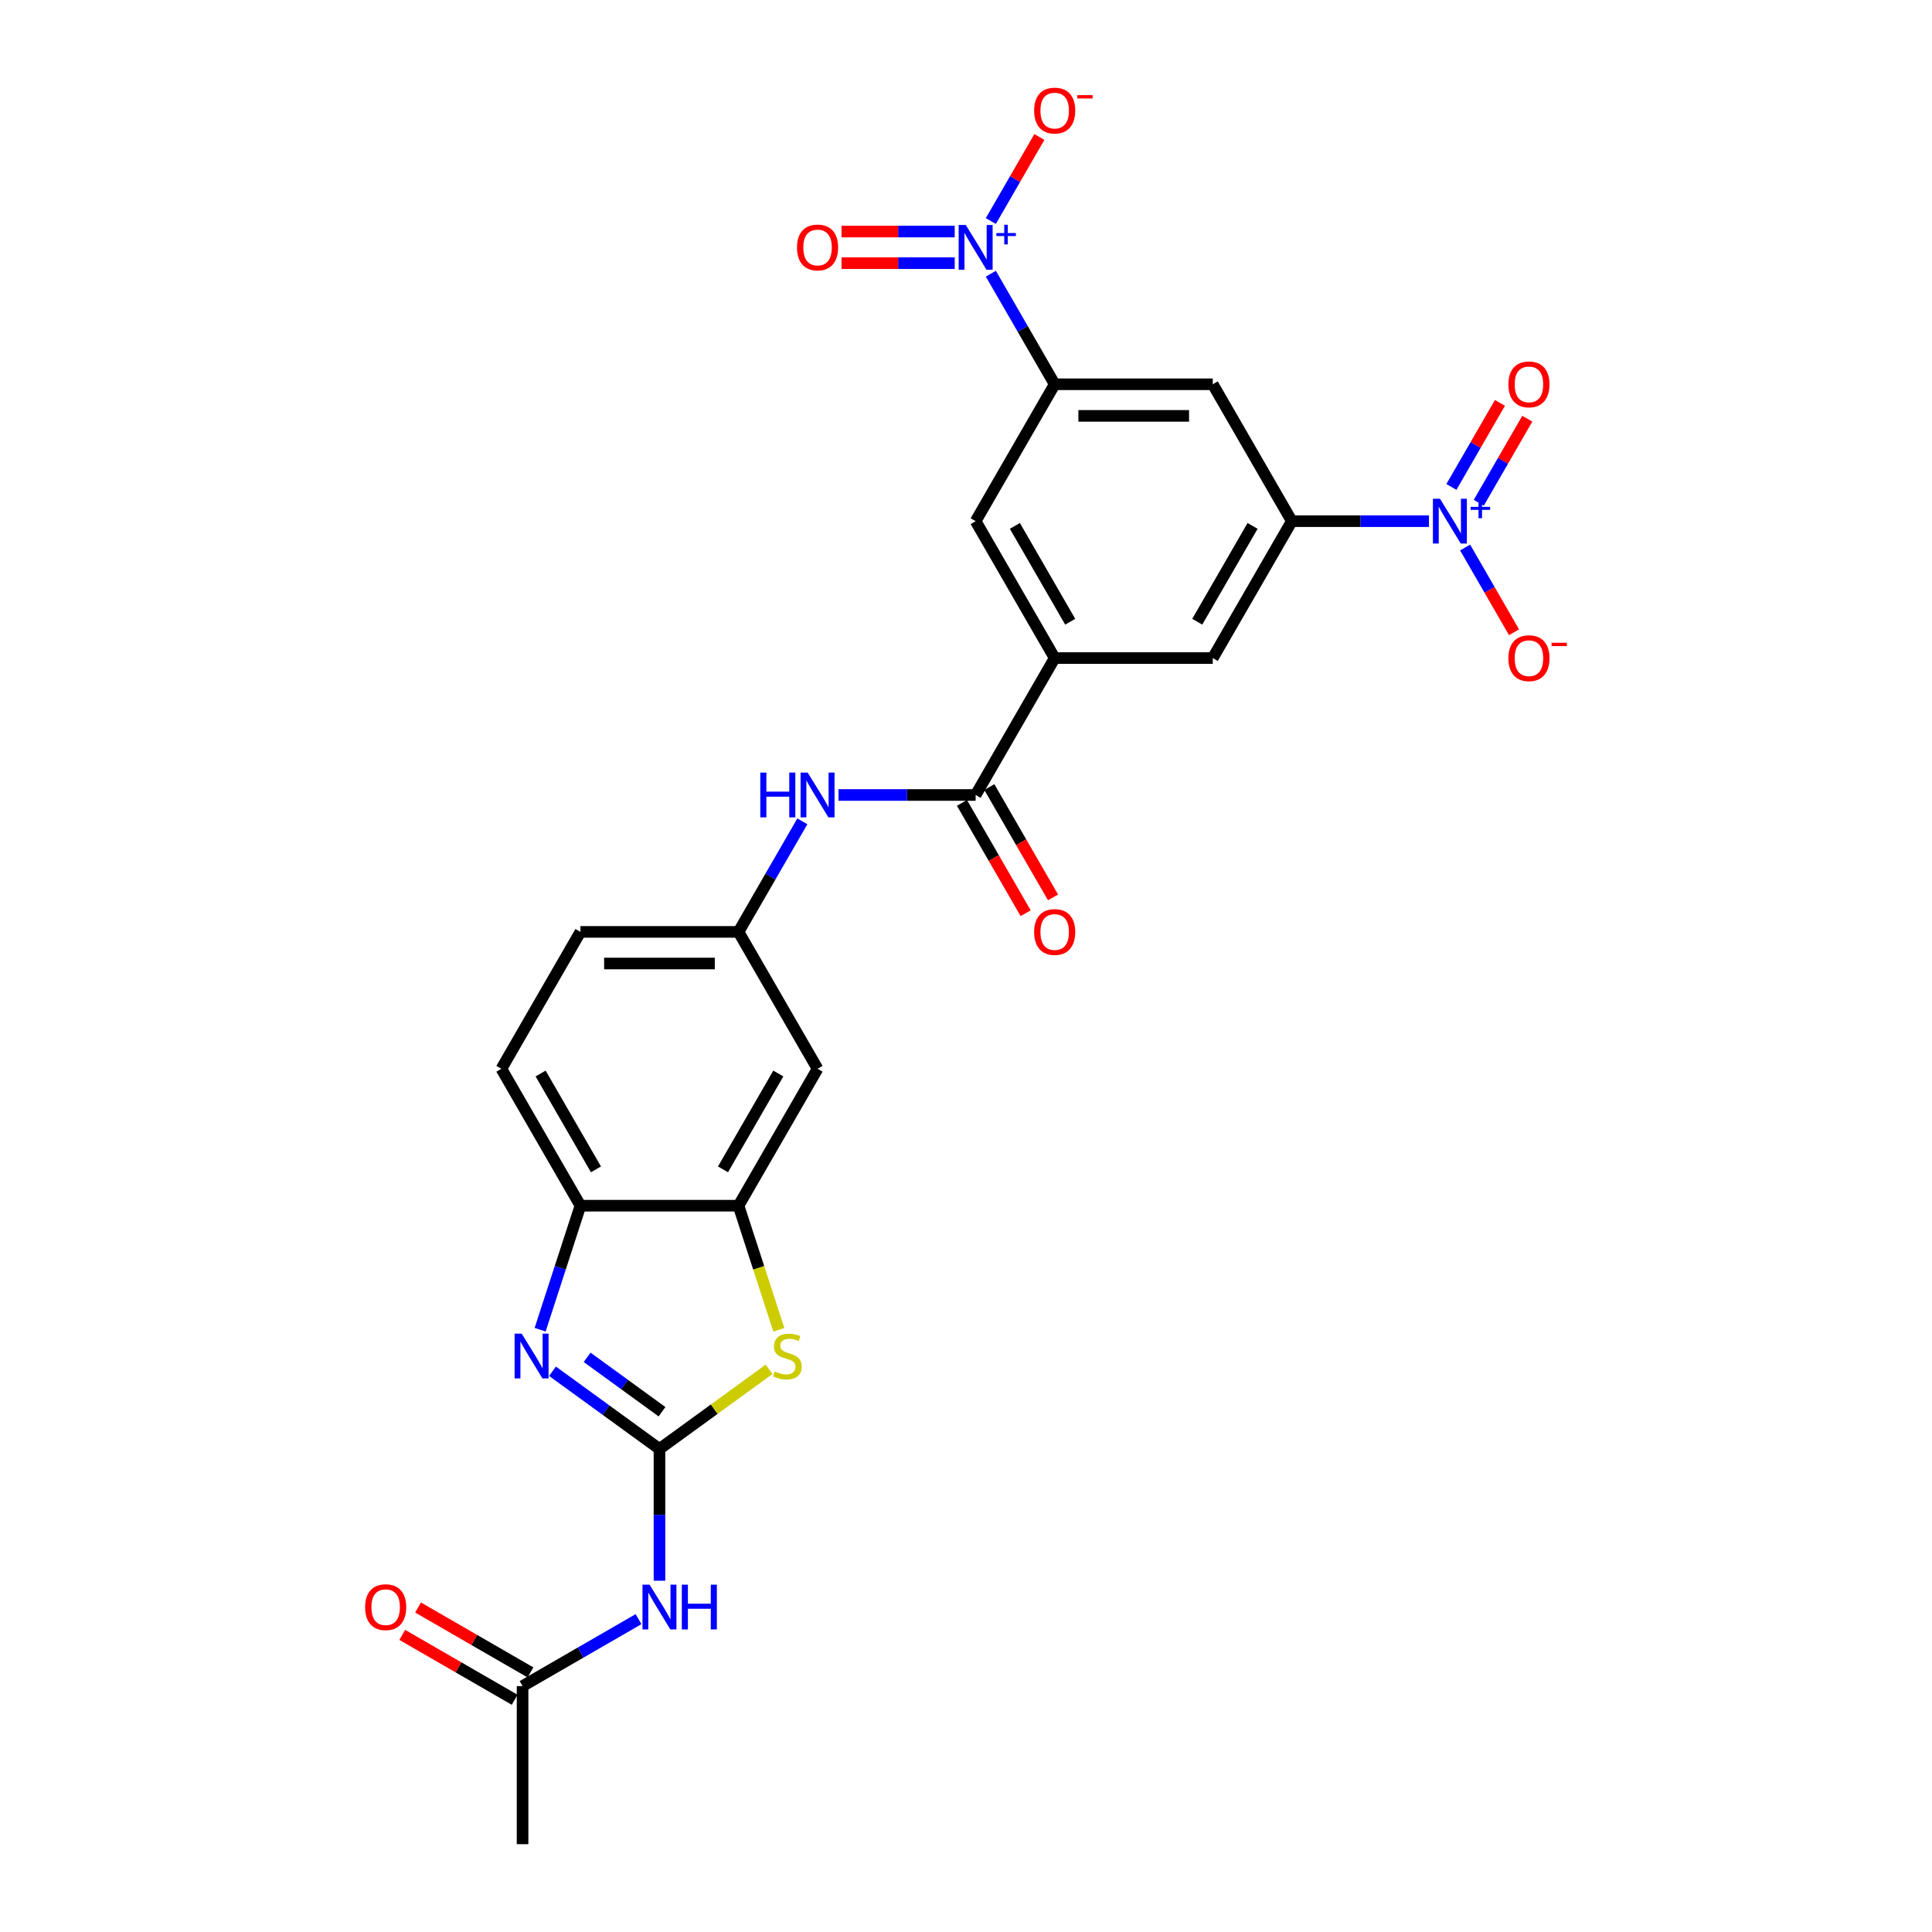 <?xml version='1.0' encoding='iso-8859-1'?>
<svg version='1.1' baseProfile='full'
              xmlns='http://www.w3.org/2000/svg'
                      xmlns:rdkit='http://www.rdkit.org/xml'
                      xmlns:xlink='http://www.w3.org/1999/xlink'
                  xml:space='preserve'
width='1000px' height='1000px' viewBox='0 0 1000 1000'>
<!-- END OF HEADER -->
<rect style='opacity:1.0;fill:#FFFFFF;stroke:none' width='1000' height='1000' x='0' y='0'> </rect>
<path class='bond-0' d='M 341.341,749.984 L 313.659,729.872' style='fill:none;fill-rule:evenodd;stroke:#000000;stroke-width:6px;stroke-linecap:butt;stroke-linejoin:miter;stroke-opacity:1' />
<path class='bond-0' d='M 313.659,729.872 L 285.977,709.76' style='fill:none;fill-rule:evenodd;stroke:#0000FF;stroke-width:6px;stroke-linecap:butt;stroke-linejoin:miter;stroke-opacity:1' />
<path class='bond-0' d='M 342.655,730.711 L 323.278,716.632' style='fill:none;fill-rule:evenodd;stroke:#000000;stroke-width:6px;stroke-linecap:butt;stroke-linejoin:miter;stroke-opacity:1' />
<path class='bond-0' d='M 323.278,716.632 L 303.9,702.554' style='fill:none;fill-rule:evenodd;stroke:#0000FF;stroke-width:6px;stroke-linecap:butt;stroke-linejoin:miter;stroke-opacity:1' />
<path class='bond-3' d='M 341.341,749.984 L 369.702,729.379' style='fill:none;fill-rule:evenodd;stroke:#000000;stroke-width:6px;stroke-linecap:butt;stroke-linejoin:miter;stroke-opacity:1' />
<path class='bond-3' d='M 369.702,729.379 L 398.063,708.773' style='fill:none;fill-rule:evenodd;stroke:#CCCC00;stroke-width:6px;stroke-linecap:butt;stroke-linejoin:miter;stroke-opacity:1' />
<path class='bond-4' d='M 341.341,749.984 L 341.341,784.08' style='fill:none;fill-rule:evenodd;stroke:#000000;stroke-width:6px;stroke-linecap:butt;stroke-linejoin:miter;stroke-opacity:1' />
<path class='bond-4' d='M 341.341,784.08 L 341.341,818.177' style='fill:none;fill-rule:evenodd;stroke:#0000FF;stroke-width:6px;stroke-linecap:butt;stroke-linejoin:miter;stroke-opacity:1' />
<path class='bond-10' d='M 279.572,688.257 L 290,656.163' style='fill:none;fill-rule:evenodd;stroke:#0000FF;stroke-width:6px;stroke-linecap:butt;stroke-linejoin:miter;stroke-opacity:1' />
<path class='bond-10' d='M 290,656.163 L 300.428,624.069' style='fill:none;fill-rule:evenodd;stroke:#000000;stroke-width:6px;stroke-linecap:butt;stroke-linejoin:miter;stroke-opacity:1' />
<path class='bond-1' d='M 739.63,269.758 L 704.134,269.758' style='fill:none;fill-rule:evenodd;stroke:#0000FF;stroke-width:6px;stroke-linecap:butt;stroke-linejoin:miter;stroke-opacity:1' />
<path class='bond-1' d='M 704.134,269.758 L 668.639,269.758' style='fill:none;fill-rule:evenodd;stroke:#000000;stroke-width:6px;stroke-linecap:butt;stroke-linejoin:miter;stroke-opacity:1' />
<path class='bond-17' d='M 758.334,283.39 L 770.995,305.321' style='fill:none;fill-rule:evenodd;stroke:#0000FF;stroke-width:6px;stroke-linecap:butt;stroke-linejoin:miter;stroke-opacity:1' />
<path class='bond-17' d='M 770.995,305.321 L 783.657,327.251' style='fill:none;fill-rule:evenodd;stroke:#FF0000;stroke-width:6px;stroke-linecap:butt;stroke-linejoin:miter;stroke-opacity:1' />
<path class='bond-19' d='M 765.42,260.218 L 777.978,238.467' style='fill:none;fill-rule:evenodd;stroke:#0000FF;stroke-width:6px;stroke-linecap:butt;stroke-linejoin:miter;stroke-opacity:1' />
<path class='bond-19' d='M 777.978,238.467 L 790.535,216.717' style='fill:none;fill-rule:evenodd;stroke:#FF0000;stroke-width:6px;stroke-linecap:butt;stroke-linejoin:miter;stroke-opacity:1' />
<path class='bond-19' d='M 751.248,252.035 L 763.805,230.285' style='fill:none;fill-rule:evenodd;stroke:#0000FF;stroke-width:6px;stroke-linecap:butt;stroke-linejoin:miter;stroke-opacity:1' />
<path class='bond-19' d='M 763.805,230.285 L 776.363,208.534' style='fill:none;fill-rule:evenodd;stroke:#FF0000;stroke-width:6px;stroke-linecap:butt;stroke-linejoin:miter;stroke-opacity:1' />
<path class='bond-2' d='M 512.86,141.666 L 529.381,170.281' style='fill:none;fill-rule:evenodd;stroke:#0000FF;stroke-width:6px;stroke-linecap:butt;stroke-linejoin:miter;stroke-opacity:1' />
<path class='bond-2' d='M 529.381,170.281 L 545.902,198.896' style='fill:none;fill-rule:evenodd;stroke:#000000;stroke-width:6px;stroke-linecap:butt;stroke-linejoin:miter;stroke-opacity:1' />
<path class='bond-18' d='M 512.86,114.402 L 525.418,92.652' style='fill:none;fill-rule:evenodd;stroke:#0000FF;stroke-width:6px;stroke-linecap:butt;stroke-linejoin:miter;stroke-opacity:1' />
<path class='bond-18' d='M 525.418,92.652 L 537.975,70.901' style='fill:none;fill-rule:evenodd;stroke:#FF0000;stroke-width:6px;stroke-linecap:butt;stroke-linejoin:miter;stroke-opacity:1' />
<path class='bond-20' d='M 494.156,119.852 L 464.867,119.852' style='fill:none;fill-rule:evenodd;stroke:#0000FF;stroke-width:6px;stroke-linecap:butt;stroke-linejoin:miter;stroke-opacity:1' />
<path class='bond-20' d='M 464.867,119.852 L 435.577,119.852' style='fill:none;fill-rule:evenodd;stroke:#FF0000;stroke-width:6px;stroke-linecap:butt;stroke-linejoin:miter;stroke-opacity:1' />
<path class='bond-20' d='M 494.156,136.216 L 464.867,136.216' style='fill:none;fill-rule:evenodd;stroke:#0000FF;stroke-width:6px;stroke-linecap:butt;stroke-linejoin:miter;stroke-opacity:1' />
<path class='bond-20' d='M 464.867,136.216 L 435.577,136.216' style='fill:none;fill-rule:evenodd;stroke:#FF0000;stroke-width:6px;stroke-linecap:butt;stroke-linejoin:miter;stroke-opacity:1' />
<path class='bond-8' d='M 403.119,688.29 L 392.686,656.179' style='fill:none;fill-rule:evenodd;stroke:#CCCC00;stroke-width:6px;stroke-linecap:butt;stroke-linejoin:miter;stroke-opacity:1' />
<path class='bond-8' d='M 392.686,656.179 L 382.253,624.069' style='fill:none;fill-rule:evenodd;stroke:#000000;stroke-width:6px;stroke-linecap:butt;stroke-linejoin:miter;stroke-opacity:1' />
<path class='bond-16' d='M 330.507,838.063 L 300.493,855.392' style='fill:none;fill-rule:evenodd;stroke:#0000FF;stroke-width:6px;stroke-linecap:butt;stroke-linejoin:miter;stroke-opacity:1' />
<path class='bond-16' d='M 300.493,855.392 L 270.479,872.721' style='fill:none;fill-rule:evenodd;stroke:#000000;stroke-width:6px;stroke-linecap:butt;stroke-linejoin:miter;stroke-opacity:1' />
<path class='bond-5' d='M 668.639,269.758 L 627.727,340.62' style='fill:none;fill-rule:evenodd;stroke:#000000;stroke-width:6px;stroke-linecap:butt;stroke-linejoin:miter;stroke-opacity:1' />
<path class='bond-5' d='M 648.33,272.205 L 619.691,321.809' style='fill:none;fill-rule:evenodd;stroke:#000000;stroke-width:6px;stroke-linecap:butt;stroke-linejoin:miter;stroke-opacity:1' />
<path class='bond-11' d='M 668.639,269.758 L 627.727,198.896' style='fill:none;fill-rule:evenodd;stroke:#000000;stroke-width:6px;stroke-linecap:butt;stroke-linejoin:miter;stroke-opacity:1' />
<path class='bond-6' d='M 545.902,198.896 L 504.99,269.758' style='fill:none;fill-rule:evenodd;stroke:#000000;stroke-width:6px;stroke-linecap:butt;stroke-linejoin:miter;stroke-opacity:1' />
<path class='bond-29' d='M 545.902,198.896 L 627.727,198.896' style='fill:none;fill-rule:evenodd;stroke:#000000;stroke-width:6px;stroke-linecap:butt;stroke-linejoin:miter;stroke-opacity:1' />
<path class='bond-29' d='M 558.176,215.261 L 615.453,215.261' style='fill:none;fill-rule:evenodd;stroke:#000000;stroke-width:6px;stroke-linecap:butt;stroke-linejoin:miter;stroke-opacity:1' />
<path class='bond-7' d='M 504.99,411.483 L 469.494,411.483' style='fill:none;fill-rule:evenodd;stroke:#000000;stroke-width:6px;stroke-linecap:butt;stroke-linejoin:miter;stroke-opacity:1' />
<path class='bond-7' d='M 469.494,411.483 L 433.999,411.483' style='fill:none;fill-rule:evenodd;stroke:#0000FF;stroke-width:6px;stroke-linecap:butt;stroke-linejoin:miter;stroke-opacity:1' />
<path class='bond-9' d='M 504.99,411.483 L 545.902,340.62' style='fill:none;fill-rule:evenodd;stroke:#000000;stroke-width:6px;stroke-linecap:butt;stroke-linejoin:miter;stroke-opacity:1' />
<path class='bond-22' d='M 497.904,415.574 L 514.387,444.123' style='fill:none;fill-rule:evenodd;stroke:#000000;stroke-width:6px;stroke-linecap:butt;stroke-linejoin:miter;stroke-opacity:1' />
<path class='bond-22' d='M 514.387,444.123 L 530.87,472.673' style='fill:none;fill-rule:evenodd;stroke:#FF0000;stroke-width:6px;stroke-linecap:butt;stroke-linejoin:miter;stroke-opacity:1' />
<path class='bond-22' d='M 512.076,407.391 L 528.559,435.941' style='fill:none;fill-rule:evenodd;stroke:#000000;stroke-width:6px;stroke-linecap:butt;stroke-linejoin:miter;stroke-opacity:1' />
<path class='bond-22' d='M 528.559,435.941 L 545.042,464.491' style='fill:none;fill-rule:evenodd;stroke:#FF0000;stroke-width:6px;stroke-linecap:butt;stroke-linejoin:miter;stroke-opacity:1' />
<path class='bond-15' d='M 382.253,624.069 L 423.165,553.207' style='fill:none;fill-rule:evenodd;stroke:#000000;stroke-width:6px;stroke-linecap:butt;stroke-linejoin:miter;stroke-opacity:1' />
<path class='bond-15' d='M 374.217,605.257 L 402.856,555.654' style='fill:none;fill-rule:evenodd;stroke:#000000;stroke-width:6px;stroke-linecap:butt;stroke-linejoin:miter;stroke-opacity:1' />
<path class='bond-27' d='M 382.253,624.069 L 300.428,624.069' style='fill:none;fill-rule:evenodd;stroke:#000000;stroke-width:6px;stroke-linecap:butt;stroke-linejoin:miter;stroke-opacity:1' />
<path class='bond-13' d='M 545.902,340.62 L 504.99,269.758' style='fill:none;fill-rule:evenodd;stroke:#000000;stroke-width:6px;stroke-linecap:butt;stroke-linejoin:miter;stroke-opacity:1' />
<path class='bond-13' d='M 553.938,321.809 L 525.299,272.205' style='fill:none;fill-rule:evenodd;stroke:#000000;stroke-width:6px;stroke-linecap:butt;stroke-linejoin:miter;stroke-opacity:1' />
<path class='bond-14' d='M 545.902,340.62 L 627.727,340.62' style='fill:none;fill-rule:evenodd;stroke:#000000;stroke-width:6px;stroke-linecap:butt;stroke-linejoin:miter;stroke-opacity:1' />
<path class='bond-24' d='M 300.428,624.069 L 259.516,553.207' style='fill:none;fill-rule:evenodd;stroke:#000000;stroke-width:6px;stroke-linecap:butt;stroke-linejoin:miter;stroke-opacity:1' />
<path class='bond-24' d='M 308.464,605.257 L 279.825,555.654' style='fill:none;fill-rule:evenodd;stroke:#000000;stroke-width:6px;stroke-linecap:butt;stroke-linejoin:miter;stroke-opacity:1' />
<path class='bond-12' d='M 415.295,425.115 L 398.774,453.73' style='fill:none;fill-rule:evenodd;stroke:#0000FF;stroke-width:6px;stroke-linecap:butt;stroke-linejoin:miter;stroke-opacity:1' />
<path class='bond-12' d='M 398.774,453.73 L 382.253,482.345' style='fill:none;fill-rule:evenodd;stroke:#000000;stroke-width:6px;stroke-linecap:butt;stroke-linejoin:miter;stroke-opacity:1' />
<path class='bond-21' d='M 423.165,553.207 L 382.253,482.345' style='fill:none;fill-rule:evenodd;stroke:#000000;stroke-width:6px;stroke-linecap:butt;stroke-linejoin:miter;stroke-opacity:1' />
<path class='bond-23' d='M 274.57,865.635 L 245.48,848.84' style='fill:none;fill-rule:evenodd;stroke:#000000;stroke-width:6px;stroke-linecap:butt;stroke-linejoin:miter;stroke-opacity:1' />
<path class='bond-23' d='M 245.48,848.84 L 216.39,832.045' style='fill:none;fill-rule:evenodd;stroke:#FF0000;stroke-width:6px;stroke-linecap:butt;stroke-linejoin:miter;stroke-opacity:1' />
<path class='bond-23' d='M 266.387,879.807 L 237.298,863.012' style='fill:none;fill-rule:evenodd;stroke:#000000;stroke-width:6px;stroke-linecap:butt;stroke-linejoin:miter;stroke-opacity:1' />
<path class='bond-23' d='M 237.298,863.012 L 208.208,846.217' style='fill:none;fill-rule:evenodd;stroke:#FF0000;stroke-width:6px;stroke-linecap:butt;stroke-linejoin:miter;stroke-opacity:1' />
<path class='bond-26' d='M 270.479,872.721 L 270.479,954.545' style='fill:none;fill-rule:evenodd;stroke:#000000;stroke-width:6px;stroke-linecap:butt;stroke-linejoin:miter;stroke-opacity:1' />
<path class='bond-28' d='M 382.253,482.345 L 300.428,482.345' style='fill:none;fill-rule:evenodd;stroke:#000000;stroke-width:6px;stroke-linecap:butt;stroke-linejoin:miter;stroke-opacity:1' />
<path class='bond-28' d='M 369.979,498.71 L 312.702,498.71' style='fill:none;fill-rule:evenodd;stroke:#000000;stroke-width:6px;stroke-linecap:butt;stroke-linejoin:miter;stroke-opacity:1' />
<path class='bond-25' d='M 259.516,553.207 L 300.428,482.345' style='fill:none;fill-rule:evenodd;stroke:#000000;stroke-width:6px;stroke-linecap:butt;stroke-linejoin:miter;stroke-opacity:1' />
<path  class='atom-1' d='M 270.021 690.302
L 277.614 702.576
Q 278.367 703.787, 279.578 705.98
Q 280.789 708.173, 280.855 708.304
L 280.855 690.302
L 283.931 690.302
L 283.931 713.475
L 280.756 713.475
L 272.607 700.056
Q 271.657 698.485, 270.643 696.685
Q 269.661 694.885, 269.366 694.328
L 269.366 713.475
L 266.355 713.475
L 266.355 690.302
L 270.021 690.302
' fill='#0000FF'/>
<path  class='atom-2' d='M 745.341 258.172
L 752.935 270.446
Q 753.687 271.657, 754.898 273.849
Q 756.109 276.042, 756.175 276.173
L 756.175 258.172
L 759.251 258.172
L 759.251 281.345
L 756.077 281.345
L 747.927 267.925
Q 746.978 266.354, 745.963 264.554
Q 744.981 262.754, 744.687 262.198
L 744.687 281.345
L 741.675 281.345
L 741.675 258.172
L 745.341 258.172
' fill='#0000FF'/>
<path  class='atom-2' d='M 761.196 262.349
L 765.278 262.349
L 765.278 258.05
L 767.093 258.05
L 767.093 262.349
L 771.284 262.349
L 771.284 263.904
L 767.093 263.904
L 767.093 268.225
L 765.278 268.225
L 765.278 263.904
L 761.196 263.904
L 761.196 262.349
' fill='#0000FF'/>
<path  class='atom-3' d='M 499.868 116.448
L 507.461 128.721
Q 508.214 129.932, 509.425 132.125
Q 510.636 134.318, 510.701 134.449
L 510.701 116.448
L 513.778 116.448
L 513.778 139.62
L 510.603 139.62
L 502.453 126.201
Q 501.504 124.63, 500.489 122.83
Q 499.508 121.03, 499.213 120.473
L 499.213 139.62
L 496.202 139.62
L 496.202 116.448
L 499.868 116.448
' fill='#0000FF'/>
<path  class='atom-3' d='M 515.722 120.625
L 519.805 120.625
L 519.805 116.326
L 521.619 116.326
L 521.619 120.625
L 525.81 120.625
L 525.81 122.18
L 521.619 122.18
L 521.619 126.5
L 519.805 126.5
L 519.805 122.18
L 515.722 122.18
L 515.722 120.625
' fill='#0000FF'/>
<path  class='atom-4' d='M 400.992 709.842
Q 401.254 709.94, 402.334 710.399
Q 403.414 710.857, 404.592 711.151
Q 405.803 711.413, 406.982 711.413
Q 409.175 711.413, 410.451 710.366
Q 411.728 709.286, 411.728 707.42
Q 411.728 706.144, 411.073 705.358
Q 410.451 704.573, 409.469 704.147
Q 408.487 703.722, 406.851 703.231
Q 404.789 702.609, 403.545 702.02
Q 402.334 701.431, 401.45 700.187
Q 400.599 698.943, 400.599 696.848
Q 400.599 693.935, 402.563 692.135
Q 404.56 690.335, 408.487 690.335
Q 411.171 690.335, 414.215 691.612
L 413.462 694.132
Q 410.68 692.986, 408.585 692.986
Q 406.327 692.986, 405.083 693.935
Q 403.84 694.852, 403.872 696.456
Q 403.872 697.699, 404.494 698.452
Q 405.149 699.205, 406.065 699.63
Q 407.014 700.056, 408.585 700.547
Q 410.68 701.201, 411.924 701.856
Q 413.168 702.511, 414.051 703.853
Q 414.968 705.162, 414.968 707.42
Q 414.968 710.628, 412.808 712.362
Q 410.68 714.064, 407.113 714.064
Q 405.051 714.064, 403.48 713.606
Q 401.941 713.181, 400.108 712.428
L 400.992 709.842
' fill='#CCCC00'/>
<path  class='atom-5' d='M 336.218 820.222
L 343.812 832.496
Q 344.565 833.707, 345.776 835.9
Q 346.987 838.093, 347.052 838.224
L 347.052 820.222
L 350.129 820.222
L 350.129 843.395
L 346.954 843.395
L 338.804 829.976
Q 337.855 828.405, 336.84 826.605
Q 335.858 824.804, 335.564 824.248
L 335.564 843.395
L 332.553 843.395
L 332.553 820.222
L 336.218 820.222
' fill='#0000FF'/>
<path  class='atom-5' d='M 352.911 820.222
L 356.053 820.222
L 356.053 830.074
L 367.901 830.074
L 367.901 820.222
L 371.043 820.222
L 371.043 843.395
L 367.901 843.395
L 367.901 832.692
L 356.053 832.692
L 356.053 843.395
L 352.911 843.395
L 352.911 820.222
' fill='#0000FF'/>
<path  class='atom-13' d='M 393.528 399.896
L 396.67 399.896
L 396.67 409.748
L 408.519 409.748
L 408.519 399.896
L 411.661 399.896
L 411.661 423.069
L 408.519 423.069
L 408.519 412.366
L 396.67 412.366
L 396.67 423.069
L 393.528 423.069
L 393.528 399.896
' fill='#0000FF'/>
<path  class='atom-13' d='M 418.043 399.896
L 425.636 412.17
Q 426.389 413.381, 427.6 415.574
Q 428.811 417.767, 428.877 417.898
L 428.877 399.896
L 431.953 399.896
L 431.953 423.069
L 428.778 423.069
L 420.629 409.65
Q 419.679 408.079, 418.665 406.279
Q 417.683 404.478, 417.388 403.922
L 417.388 423.069
L 414.377 423.069
L 414.377 399.896
L 418.043 399.896
' fill='#0000FF'/>
<path  class='atom-18' d='M 780.739 340.686
Q 780.739 335.122, 783.488 332.012
Q 786.237 328.903, 791.376 328.903
Q 796.514 328.903, 799.264 332.012
Q 802.013 335.122, 802.013 340.686
Q 802.013 346.315, 799.231 349.523
Q 796.449 352.698, 791.376 352.698
Q 786.27 352.698, 783.488 349.523
Q 780.739 346.348, 780.739 340.686
M 791.376 350.079
Q 794.911 350.079, 796.809 347.723
Q 798.74 345.334, 798.74 340.686
Q 798.74 336.136, 796.809 333.845
Q 794.911 331.522, 791.376 331.522
Q 787.841 331.522, 785.91 333.813
Q 784.012 336.104, 784.012 340.686
Q 784.012 345.366, 785.91 347.723
Q 787.841 350.079, 791.376 350.079
' fill='#FF0000'/>
<path  class='atom-18' d='M 803.093 332.685
L 811.021 332.685
L 811.021 334.414
L 803.093 334.414
L 803.093 332.685
' fill='#FF0000'/>
<path  class='atom-19' d='M 535.265 57.237
Q 535.265 51.673, 538.014 48.564
Q 540.763 45.455, 545.902 45.455
Q 551.041 45.455, 553.79 48.564
Q 556.539 51.673, 556.539 57.237
Q 556.539 62.867, 553.757 66.074
Q 550.975 69.249, 545.902 69.249
Q 540.796 69.249, 538.014 66.074
Q 535.265 62.9, 535.265 57.237
M 545.902 66.631
Q 549.437 66.631, 551.335 64.274
Q 553.266 61.885, 553.266 57.237
Q 553.266 52.688, 551.335 50.397
Q 549.437 48.073, 545.902 48.073
Q 542.367 48.073, 540.436 50.364
Q 538.538 52.655, 538.538 57.237
Q 538.538 61.918, 540.436 64.274
Q 542.367 66.631, 545.902 66.631
' fill='#FF0000'/>
<path  class='atom-19' d='M 557.619 49.237
L 565.547 49.237
L 565.547 50.965
L 557.619 50.965
L 557.619 49.237
' fill='#FF0000'/>
<path  class='atom-20' d='M 780.739 198.962
Q 780.739 193.398, 783.488 190.288
Q 786.237 187.179, 791.376 187.179
Q 796.514 187.179, 799.264 190.288
Q 802.013 193.398, 802.013 198.962
Q 802.013 204.591, 799.231 207.799
Q 796.449 210.973, 791.376 210.973
Q 786.27 210.973, 783.488 207.799
Q 780.739 204.624, 780.739 198.962
M 791.376 208.355
Q 794.911 208.355, 796.809 205.998
Q 798.74 203.609, 798.74 198.962
Q 798.74 194.412, 796.809 192.121
Q 794.911 189.797, 791.376 189.797
Q 787.841 189.797, 785.91 192.088
Q 784.012 194.379, 784.012 198.962
Q 784.012 203.642, 785.91 205.998
Q 787.841 208.355, 791.376 208.355
' fill='#FF0000'/>
<path  class='atom-21' d='M 412.528 128.099
Q 412.528 122.535, 415.277 119.426
Q 418.027 116.317, 423.165 116.317
Q 428.304 116.317, 431.053 119.426
Q 433.802 122.535, 433.802 128.099
Q 433.802 133.729, 431.02 136.936
Q 428.238 140.111, 423.165 140.111
Q 418.059 140.111, 415.277 136.936
Q 412.528 133.762, 412.528 128.099
M 423.165 137.493
Q 426.7 137.493, 428.598 135.136
Q 430.529 132.747, 430.529 128.099
Q 430.529 123.55, 428.598 121.259
Q 426.7 118.935, 423.165 118.935
Q 419.63 118.935, 417.699 121.226
Q 415.801 123.517, 415.801 128.099
Q 415.801 132.78, 417.699 135.136
Q 419.63 137.493, 423.165 137.493
' fill='#FF0000'/>
<path  class='atom-23' d='M 535.265 482.41
Q 535.265 476.846, 538.014 473.737
Q 540.763 470.627, 545.902 470.627
Q 551.041 470.627, 553.79 473.737
Q 556.539 476.846, 556.539 482.41
Q 556.539 488.04, 553.757 491.247
Q 550.975 494.422, 545.902 494.422
Q 540.796 494.422, 538.014 491.247
Q 535.265 488.072, 535.265 482.41
M 545.902 491.804
Q 549.437 491.804, 551.335 489.447
Q 553.266 487.058, 553.266 482.41
Q 553.266 477.861, 551.335 475.57
Q 549.437 473.246, 545.902 473.246
Q 542.367 473.246, 540.436 475.537
Q 538.538 477.828, 538.538 482.41
Q 538.538 487.091, 540.436 489.447
Q 542.367 491.804, 545.902 491.804
' fill='#FF0000'/>
<path  class='atom-24' d='M 188.979 831.874
Q 188.979 826.31, 191.728 823.201
Q 194.478 820.091, 199.616 820.091
Q 204.755 820.091, 207.504 823.201
Q 210.254 826.31, 210.254 831.874
Q 210.254 837.504, 207.472 840.711
Q 204.689 843.886, 199.616 843.886
Q 194.511 843.886, 191.728 840.711
Q 188.979 837.536, 188.979 831.874
M 199.616 841.268
Q 203.151 841.268, 205.05 838.911
Q 206.981 836.522, 206.981 831.874
Q 206.981 827.325, 205.05 825.034
Q 203.151 822.71, 199.616 822.71
Q 196.082 822.71, 194.15 825.001
Q 192.252 827.292, 192.252 831.874
Q 192.252 836.554, 194.15 838.911
Q 196.082 841.268, 199.616 841.268
' fill='#FF0000'/>
</svg>
